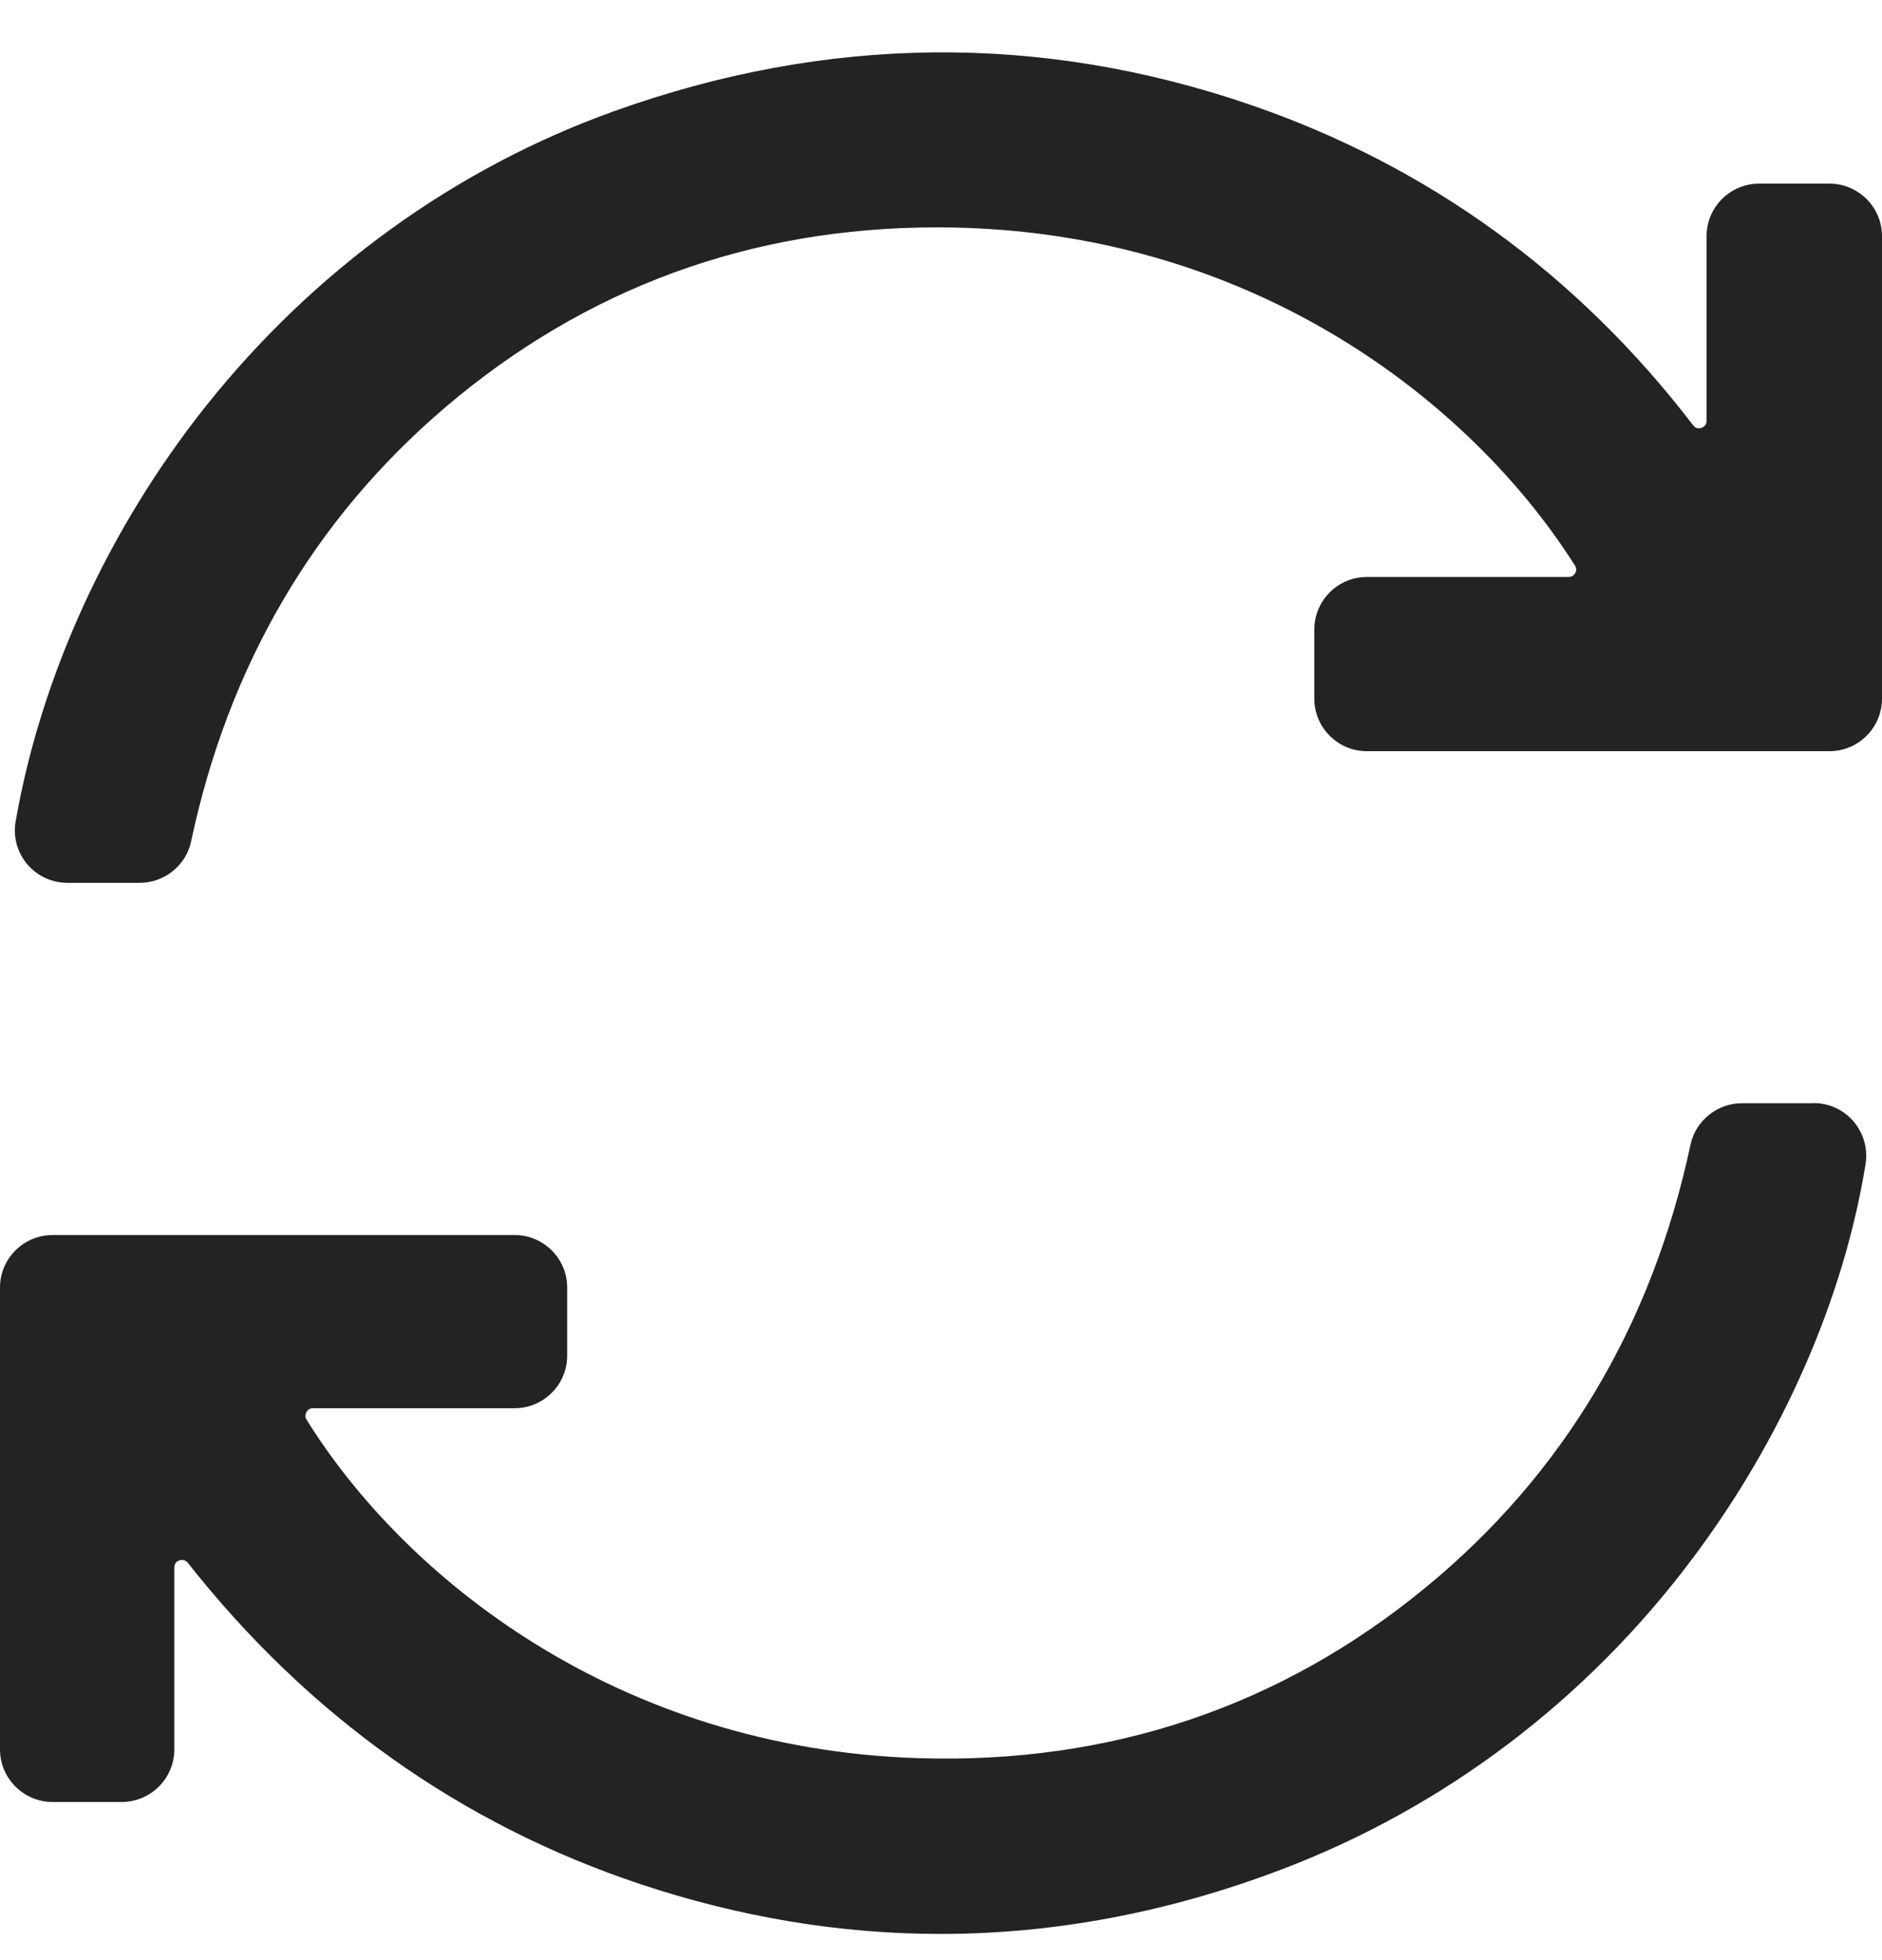 <svg xmlns="http://www.w3.org/2000/svg" fill="none" viewBox="0 0 24 25" height="25" width="24">
<path fill="#232323" d="M23.128 14.071H22.214C21.899 14.071 21.624 14.293 21.558 14.599C21.067 16.906 19.933 18.804 18.188 20.241C16.332 21.77 14.15 22.502 11.707 22.424C7.859 22.298 5.156 20.113 3.91 18.108C3.884 18.066 3.898 18.029 3.907 18.011C3.918 17.993 3.942 17.961 3.991 17.961H6.562C6.932 17.961 7.233 17.66 7.233 17.291V16.422C7.233 16.052 6.932 15.752 6.562 15.752H0.67C0.301 15.752 0 16.052 0 16.422V22.313C0 22.682 0.301 22.983 0.67 22.983H1.553C1.922 22.983 2.223 22.682 2.223 22.313V19.991C2.223 19.936 2.258 19.912 2.286 19.902C2.311 19.894 2.358 19.887 2.397 19.935C3.94 21.891 5.88 23.268 8.164 24.03C9.437 24.454 10.716 24.666 11.994 24.666C13.45 24.666 14.904 24.391 16.347 23.842C18.422 23.053 20.234 21.681 21.587 19.873C22.731 18.348 23.513 16.563 23.79 14.849C23.822 14.653 23.766 14.455 23.639 14.305C23.512 14.155 23.326 14.069 23.128 14.069V14.071Z"></path>
<path fill="#232323" d="M23.329 2.342H22.434C22.064 2.342 21.763 2.642 21.763 3.012V5.366C21.763 5.426 21.721 5.449 21.696 5.458C21.668 5.467 21.626 5.47 21.594 5.427C20.11 3.49 18.208 2.113 15.941 1.335C13.266 0.418 10.536 0.446 7.826 1.42C5.804 2.146 4.008 3.445 2.629 5.175C1.384 6.739 0.521 8.623 0.199 10.48C0.166 10.673 0.219 10.87 0.346 11.021C0.474 11.173 0.662 11.26 0.86 11.26H1.782C2.096 11.26 2.372 11.038 2.437 10.732C2.913 8.488 4.002 6.627 5.672 5.201C7.461 3.674 9.572 2.9 11.948 2.9H11.951C15.94 2.9 18.769 5.13 20.086 7.216C20.109 7.252 20.101 7.287 20.088 7.308C20.078 7.327 20.053 7.359 20.003 7.359H17.431C17.061 7.359 16.761 7.659 16.761 8.029V8.911C16.761 9.281 17.061 9.581 17.431 9.581H23.329C23.699 9.581 24 9.281 24 8.911V3.012C24 2.642 23.699 2.342 23.329 2.342Z"></path>
</svg>
